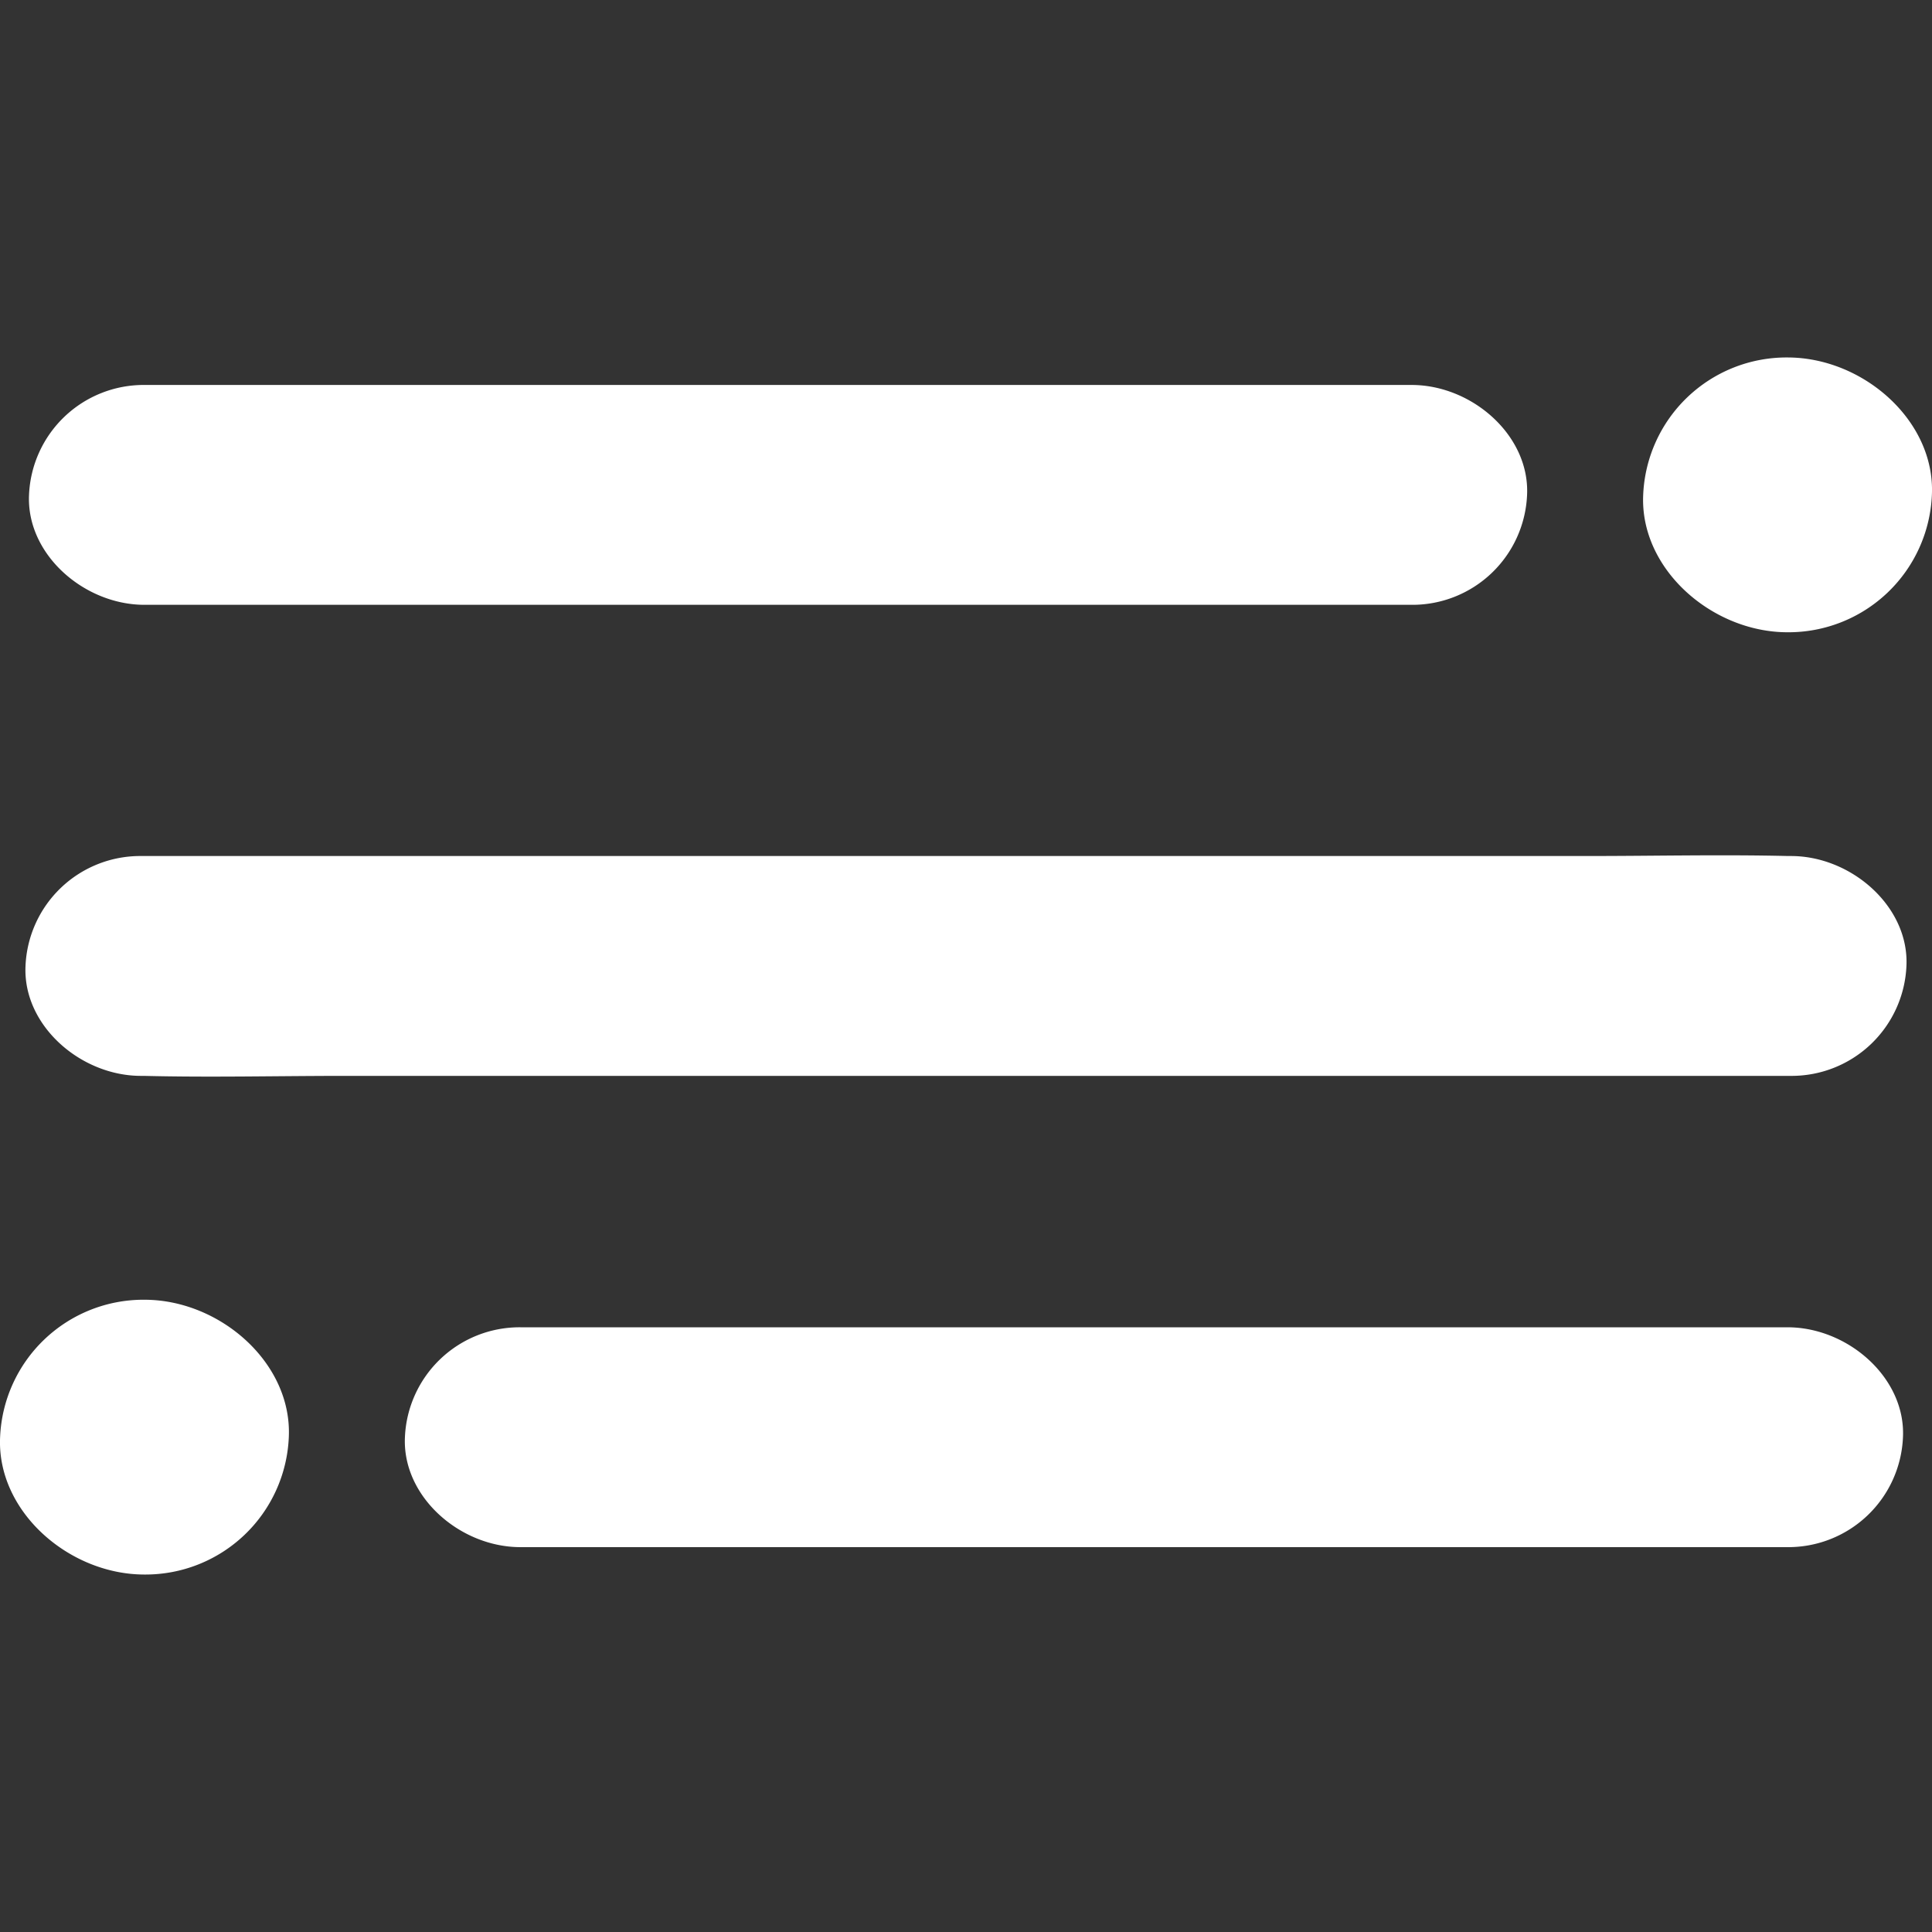 <svg xmlns="http://www.w3.org/2000/svg" width="39" height="39" fill="none"><rect width="100%" height="100%" fill="#333333" stroke="none"/><g fill="#fff" clip-path="url(#a)"><path d="M36.153 21.718h-29.2c-1.347 0-2.7.033-4.049 0h-.058c-1.22 0-2.387-1.02-2.331-2.218a2.317 2.317 0 0 1 2.331-2.22h29.2c1.348 0 2.701-.032 4.049 0h.058c1.22 0 2.388 1.022 2.331 2.22a2.32 2.32 0 0 1-2.33 2.218M28.495 12.209H2.917c-1.22 0-2.387-1.02-2.331-2.22a2.317 2.317 0 0 1 2.331-2.218h25.578c1.22 0 2.387 1.02 2.331 2.219a2.317 2.317 0 0 1-2.33 2.219M36.084 12.763c-1.524 0-2.984-1.276-2.914-2.774a2.896 2.896 0 0 1 2.914-2.773c1.524 0 2.984 1.276 2.914 2.773a2.897 2.897 0 0 1-2.914 2.774M10.505 26.793h25.578c1.22 0 2.387 1.02 2.331 2.218a2.317 2.317 0 0 1-2.331 2.22H10.505c-1.22 0-2.387-1.02-2.331-2.22a2.317 2.317 0 0 1 2.33-2.218M2.916 31.784c-1.524 0-2.984-1.275-2.914-2.773a2.896 2.896 0 0 1 2.914-2.774c1.524 0 2.984 1.276 2.914 2.774a2.896 2.896 0 0 1-2.914 2.773"/></g><defs><clipPath id="a"><path fill="#fff" d="M39 0H0v39h39z"/></clipPath></defs></svg>